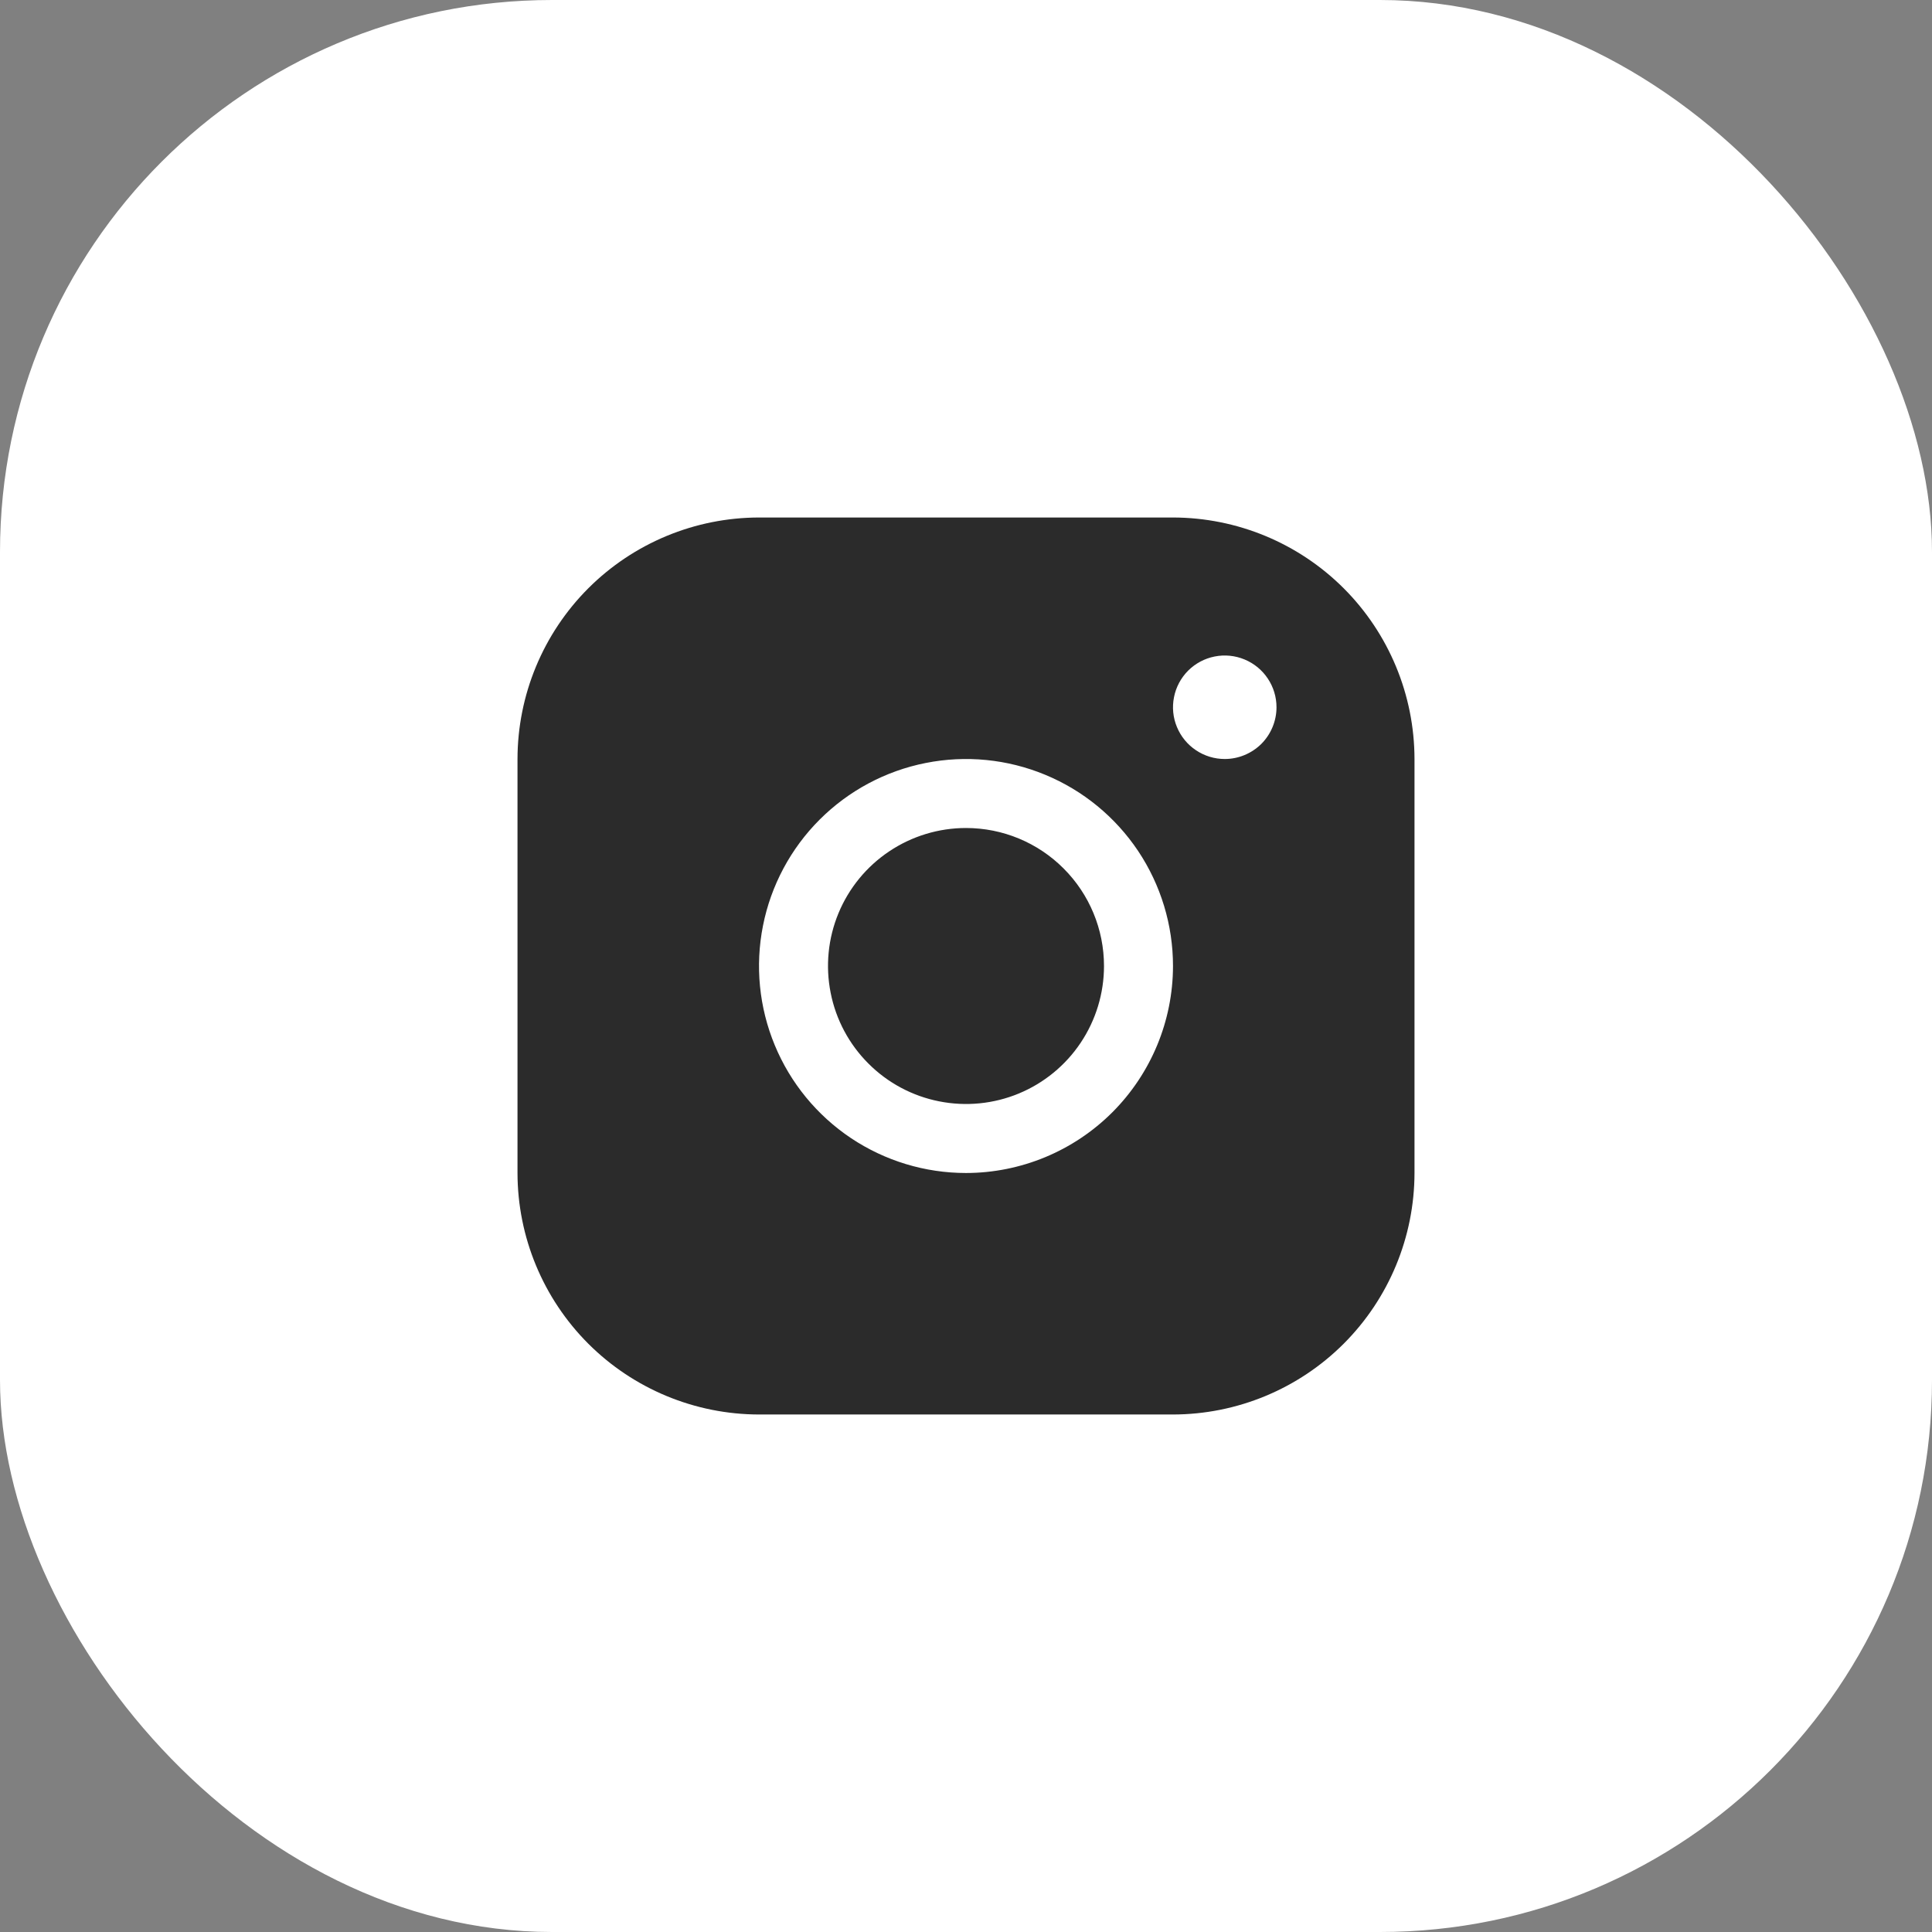 <?xml version="1.0" encoding="UTF-8"?> <svg xmlns="http://www.w3.org/2000/svg" width="42" height="42" viewBox="0 0 42 42" fill="none"><rect x="0" y="0" width="42" height="42" fill="#808080" stroke="none"/> <rect width="42" height="42" rx="12" fill="white"></rect> <path d="M25.5 11.25H16.5C15.108 11.252 13.774 11.805 12.789 12.789C11.805 13.774 11.252 15.108 11.25 16.5V25.5C11.252 26.892 11.805 28.226 12.789 29.211C13.774 30.195 15.108 30.748 16.5 30.75H25.5C26.892 30.748 28.226 30.195 29.211 29.211C30.195 28.226 30.748 26.892 30.75 25.5V16.5C30.748 15.108 30.195 13.774 29.211 12.789C28.226 11.805 26.892 11.252 25.5 11.25ZM21 25.5C20.11 25.5 19.24 25.236 18.5 24.742C17.76 24.247 17.183 23.544 16.843 22.722C16.502 21.9 16.413 20.995 16.587 20.122C16.76 19.249 17.189 18.447 17.818 17.818C18.447 17.189 19.249 16.76 20.122 16.587C20.995 16.413 21.9 16.502 22.722 16.843C23.544 17.183 24.247 17.76 24.742 18.5C25.236 19.24 25.5 20.11 25.5 21C25.499 22.193 25.024 23.337 24.181 24.181C23.337 25.024 22.193 25.499 21 25.5ZM26.625 16.5C26.402 16.5 26.185 16.434 26 16.31C25.815 16.187 25.671 16.011 25.586 15.806C25.5 15.6 25.478 15.374 25.522 15.155C25.565 14.937 25.672 14.737 25.829 14.579C25.987 14.422 26.187 14.315 26.405 14.272C26.624 14.228 26.85 14.251 27.055 14.336C27.261 14.421 27.437 14.565 27.56 14.75C27.684 14.935 27.75 15.152 27.75 15.375C27.75 15.673 27.631 15.96 27.421 16.171C27.209 16.381 26.923 16.5 26.625 16.5ZM24 21C24 21.593 23.824 22.173 23.494 22.667C23.165 23.16 22.696 23.545 22.148 23.772C21.6 23.999 20.997 24.058 20.415 23.942C19.833 23.827 19.298 23.541 18.879 23.121C18.459 22.702 18.173 22.167 18.058 21.585C17.942 21.003 18.001 20.4 18.228 19.852C18.455 19.304 18.84 18.835 19.333 18.506C19.827 18.176 20.407 18 21 18C21.796 18 22.559 18.316 23.121 18.879C23.684 19.441 24 20.204 24 21Z" fill="#2B2B2B"></path> </svg> 